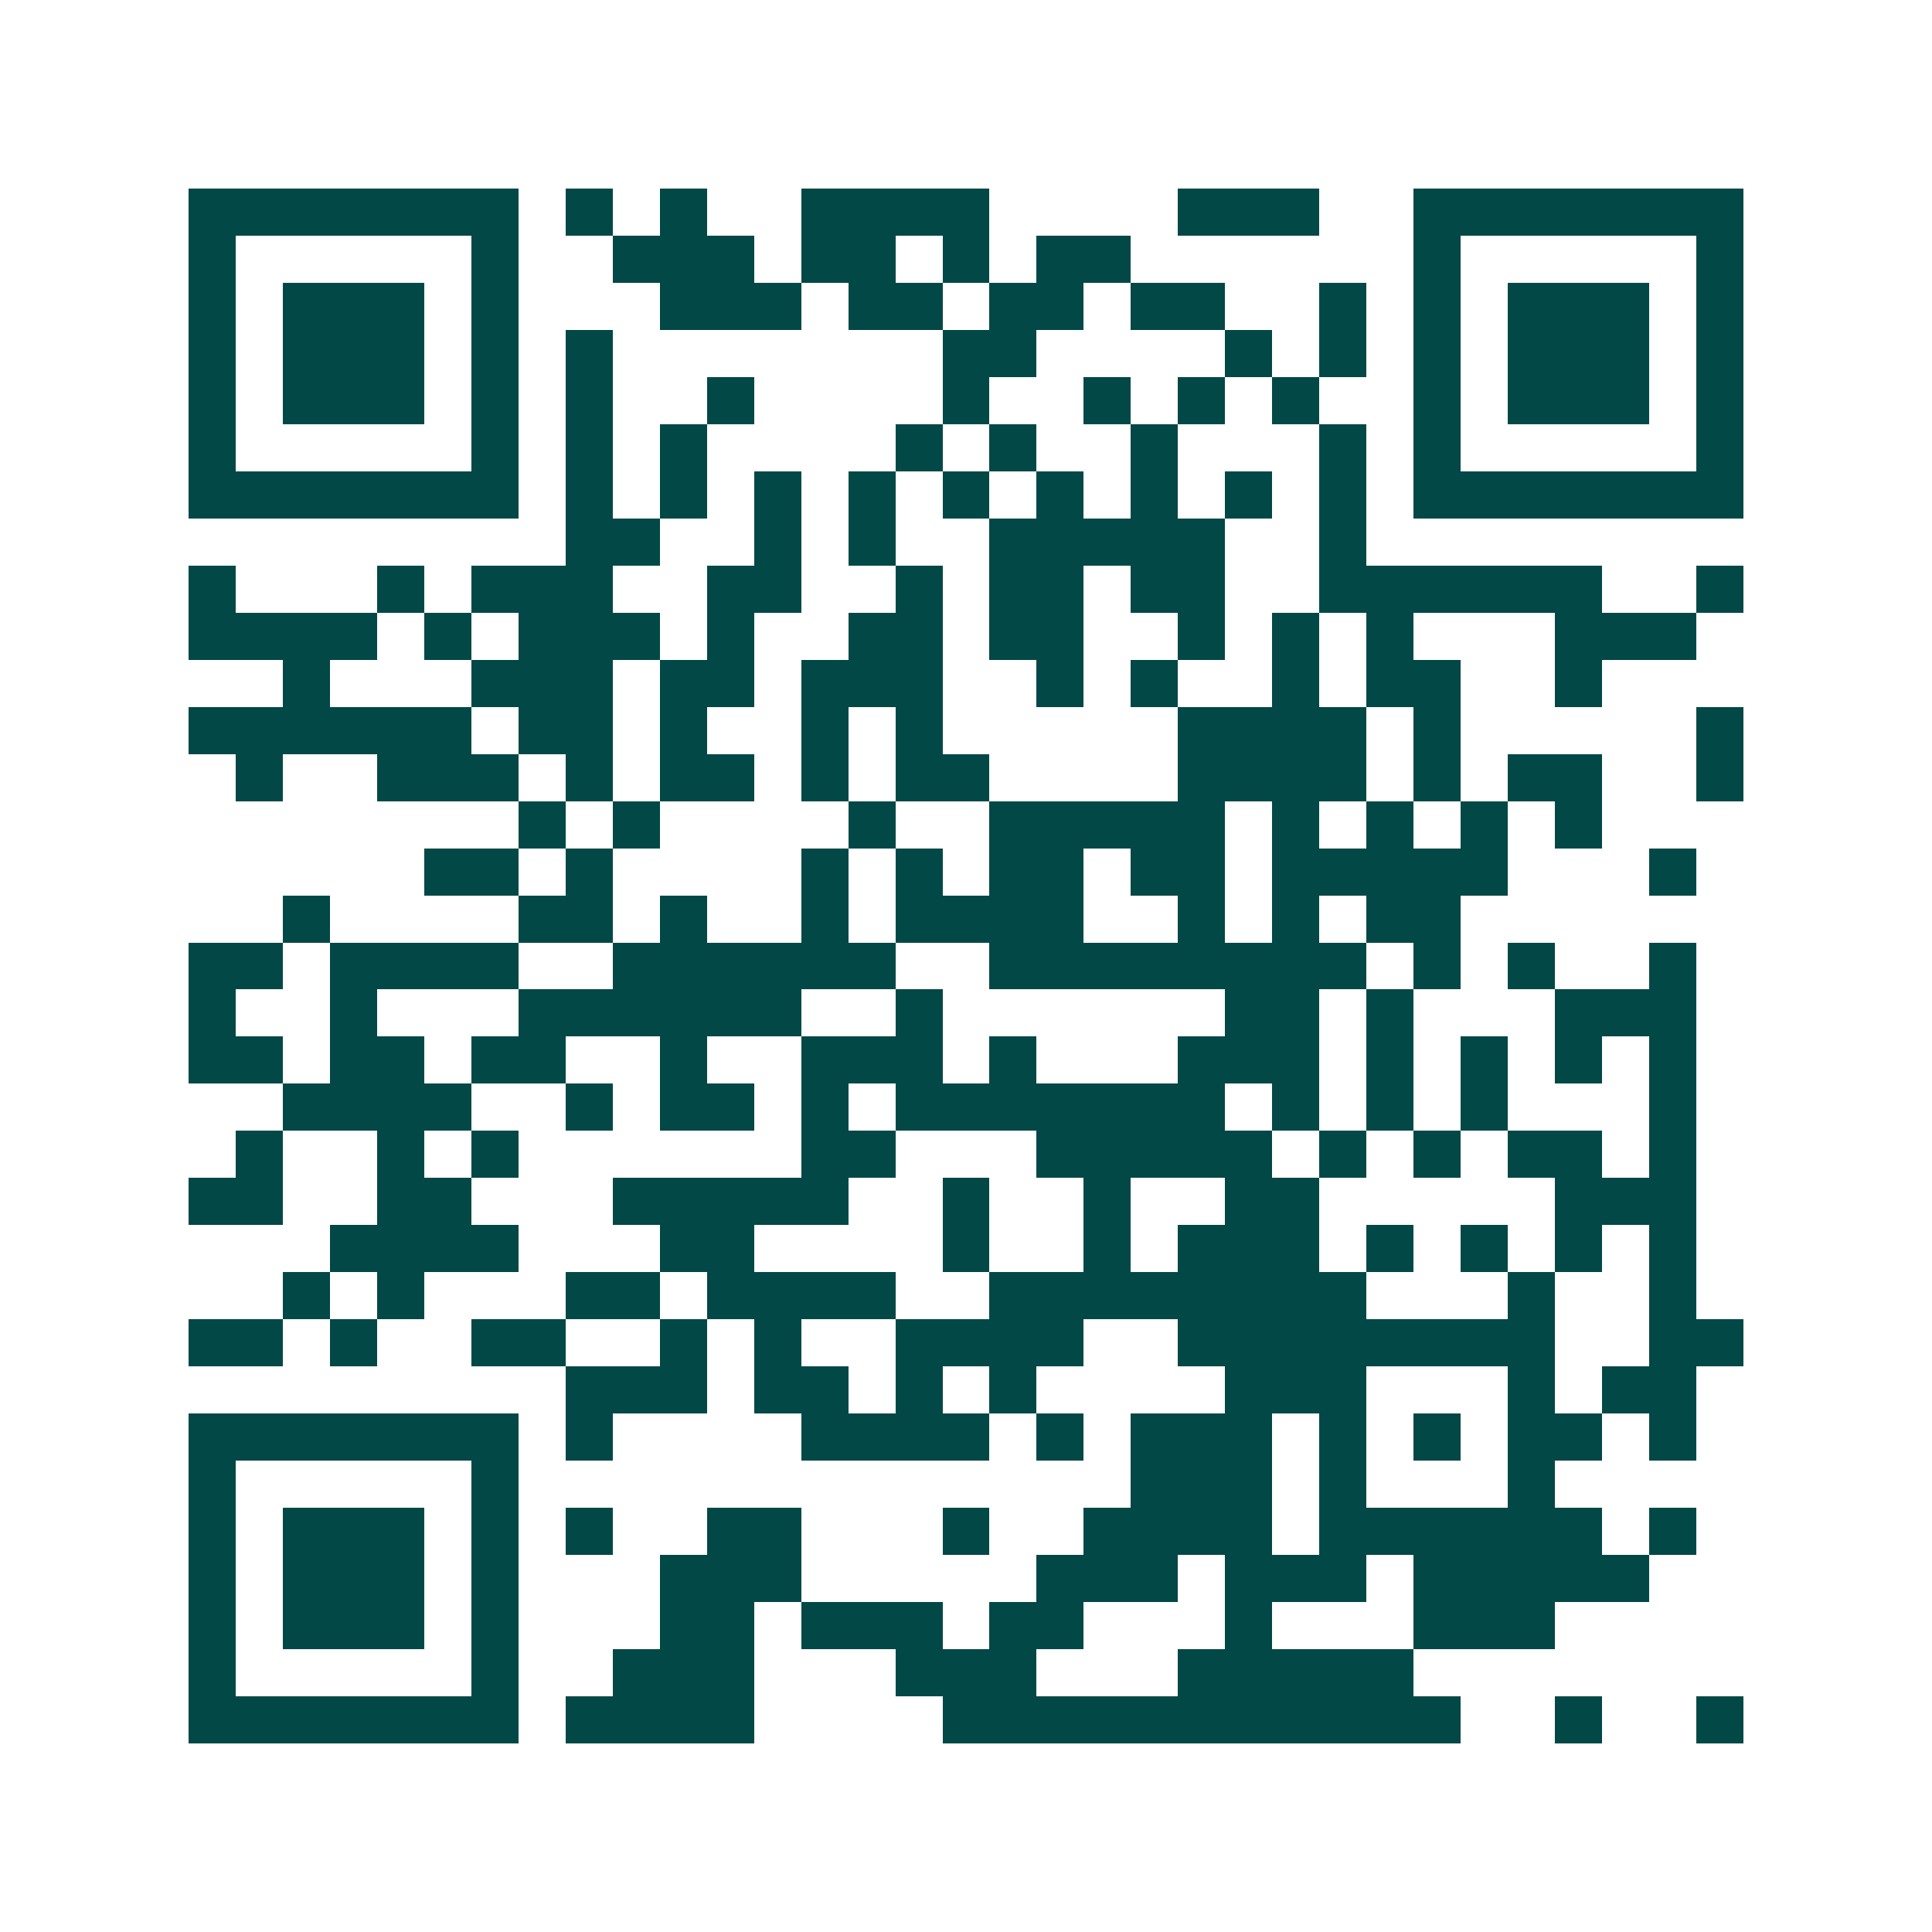 <svg xmlns="http://www.w3.org/2000/svg" width="200" height="200" viewBox="0 0 41 41" shape-rendering="crispEdges"><path fill="#ffffff" d="M0 0h41v41H0z"/><path stroke="#014847" d="M4 4.5h7m1 0h1m1 0h1m2 0h4m4 0h3m2 0h7M4 5.5h1m5 0h1m2 0h3m1 0h2m1 0h1m1 0h2m6 0h1m5 0h1M4 6.5h1m1 0h3m1 0h1m3 0h3m1 0h2m1 0h2m1 0h2m2 0h1m1 0h1m1 0h3m1 0h1M4 7.5h1m1 0h3m1 0h1m1 0h1m7 0h2m4 0h1m1 0h1m1 0h1m1 0h3m1 0h1M4 8.5h1m1 0h3m1 0h1m1 0h1m2 0h1m4 0h1m2 0h1m1 0h1m1 0h1m2 0h1m1 0h3m1 0h1M4 9.5h1m5 0h1m1 0h1m1 0h1m4 0h1m1 0h1m2 0h1m3 0h1m1 0h1m5 0h1M4 10.5h7m1 0h1m1 0h1m1 0h1m1 0h1m1 0h1m1 0h1m1 0h1m1 0h1m1 0h1m1 0h7M12 11.5h2m2 0h1m1 0h1m2 0h5m2 0h1M4 12.5h1m3 0h1m1 0h3m2 0h2m2 0h1m1 0h2m1 0h2m2 0h6m2 0h1M4 13.5h4m1 0h1m1 0h3m1 0h1m2 0h2m1 0h2m2 0h1m1 0h1m1 0h1m3 0h3M6 14.5h1m3 0h3m1 0h2m1 0h3m2 0h1m1 0h1m2 0h1m1 0h2m2 0h1M4 15.5h6m1 0h2m1 0h1m2 0h1m1 0h1m5 0h4m1 0h1m5 0h1M5 16.5h1m2 0h3m1 0h1m1 0h2m1 0h1m1 0h2m4 0h4m1 0h1m1 0h2m2 0h1M11 17.5h1m1 0h1m4 0h1m2 0h5m1 0h1m1 0h1m1 0h1m1 0h1M9 18.5h2m1 0h1m4 0h1m1 0h1m1 0h2m1 0h2m1 0h5m3 0h1M6 19.5h1m4 0h2m1 0h1m2 0h1m1 0h4m2 0h1m1 0h1m1 0h2M4 20.5h2m1 0h4m2 0h6m2 0h8m1 0h1m1 0h1m2 0h1M4 21.5h1m2 0h1m3 0h6m2 0h1m6 0h2m1 0h1m3 0h3M4 22.5h2m1 0h2m1 0h2m2 0h1m2 0h3m1 0h1m3 0h3m1 0h1m1 0h1m1 0h1m1 0h1M6 23.5h4m2 0h1m1 0h2m1 0h1m1 0h7m1 0h1m1 0h1m1 0h1m3 0h1M5 24.5h1m2 0h1m1 0h1m6 0h2m3 0h5m1 0h1m1 0h1m1 0h2m1 0h1M4 25.5h2m2 0h2m3 0h5m2 0h1m2 0h1m2 0h2m5 0h3M7 26.5h4m3 0h2m4 0h1m2 0h1m1 0h3m1 0h1m1 0h1m1 0h1m1 0h1M6 27.5h1m1 0h1m3 0h2m1 0h4m2 0h8m3 0h1m2 0h1M4 28.5h2m1 0h1m2 0h2m2 0h1m1 0h1m2 0h4m2 0h8m2 0h2M12 29.5h3m1 0h2m1 0h1m1 0h1m4 0h3m3 0h1m1 0h2M4 30.5h7m1 0h1m4 0h4m1 0h1m1 0h3m1 0h1m1 0h1m1 0h2m1 0h1M4 31.5h1m5 0h1m13 0h3m1 0h1m3 0h1M4 32.5h1m1 0h3m1 0h1m1 0h1m2 0h2m3 0h1m2 0h4m1 0h6m1 0h1M4 33.5h1m1 0h3m1 0h1m3 0h3m5 0h3m1 0h3m1 0h5M4 34.5h1m1 0h3m1 0h1m3 0h2m1 0h3m1 0h2m3 0h1m3 0h3M4 35.5h1m5 0h1m2 0h3m3 0h3m3 0h5M4 36.5h7m1 0h4m4 0h11m2 0h1m2 0h1"/></svg>
